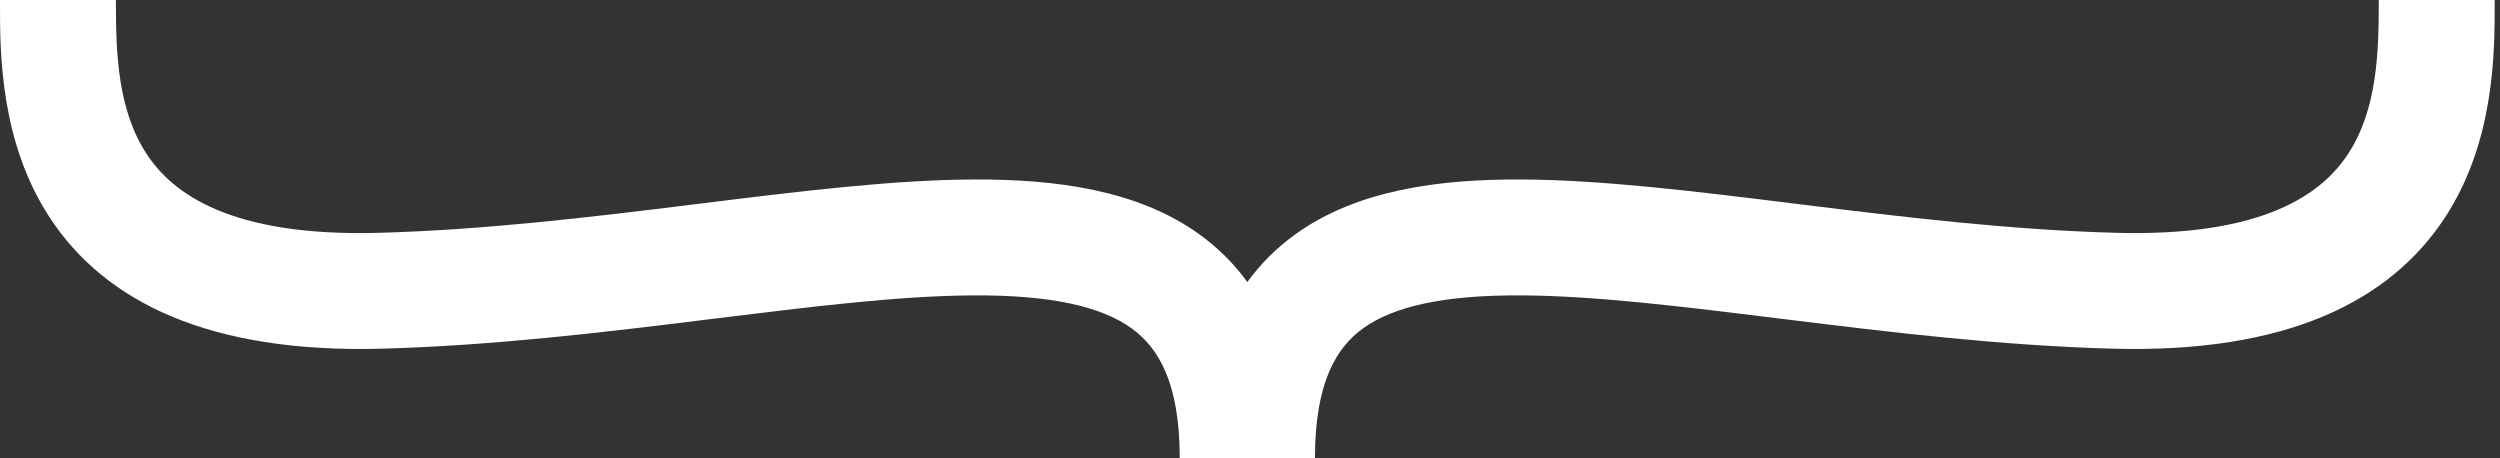<svg width="453" height="83" viewBox="0 0 453 83" fill="none" xmlns="http://www.w3.org/2000/svg">
<rect x="0" y="0" width="453" height="83" fill="#333333" stroke="none"/>
<path fill-rule="evenodd" clip-rule="evenodd" d="M0.001 0L0 0.634C-0.005 9.398 -0.016 25.679 9.037 39.459C19.014 54.646 37.8 64.043 69.219 63.179C89.626 62.617 109.727 60.174 127.961 57.92L129.008 57.79C147.077 55.556 162.963 53.591 176.404 53.523C190.341 53.452 199.47 55.489 205.025 59.482C209.788 62.906 213.768 69.164 213.768 83H217.268H234.768H238.268C238.268 69.164 242.248 62.906 247.011 59.482C252.566 55.489 261.695 53.452 275.631 53.523C289.073 53.591 304.959 55.556 323.028 57.79L324.075 57.92C342.309 60.174 362.41 62.617 382.817 63.179C414.236 64.043 433.022 54.646 442.999 39.459C452.052 25.679 452.041 9.398 452.036 0.634L452.035 0L431.035 1.35427e-05C431.035 9.405 430.785 19.805 425.448 27.929C420.812 34.985 410.382 42.929 383.394 42.187C364.133 41.657 344.982 39.344 326.652 37.078L324.841 36.854C307.414 34.698 290.446 32.598 275.739 32.523C260.758 32.446 245.928 34.398 234.754 42.43C231.318 44.9 228.413 47.799 226.018 51.108C223.623 47.799 220.718 44.9 217.282 42.43C206.107 34.398 191.278 32.446 176.297 32.523C161.59 32.598 144.622 34.698 127.195 36.854L125.384 37.078C107.054 39.344 87.903 41.657 68.642 42.187C41.654 42.929 31.224 34.985 26.588 27.929C21.251 19.805 21.001 9.405 21.001 1.35427e-05L0.001 0Z" fill="white"/>
</svg>
